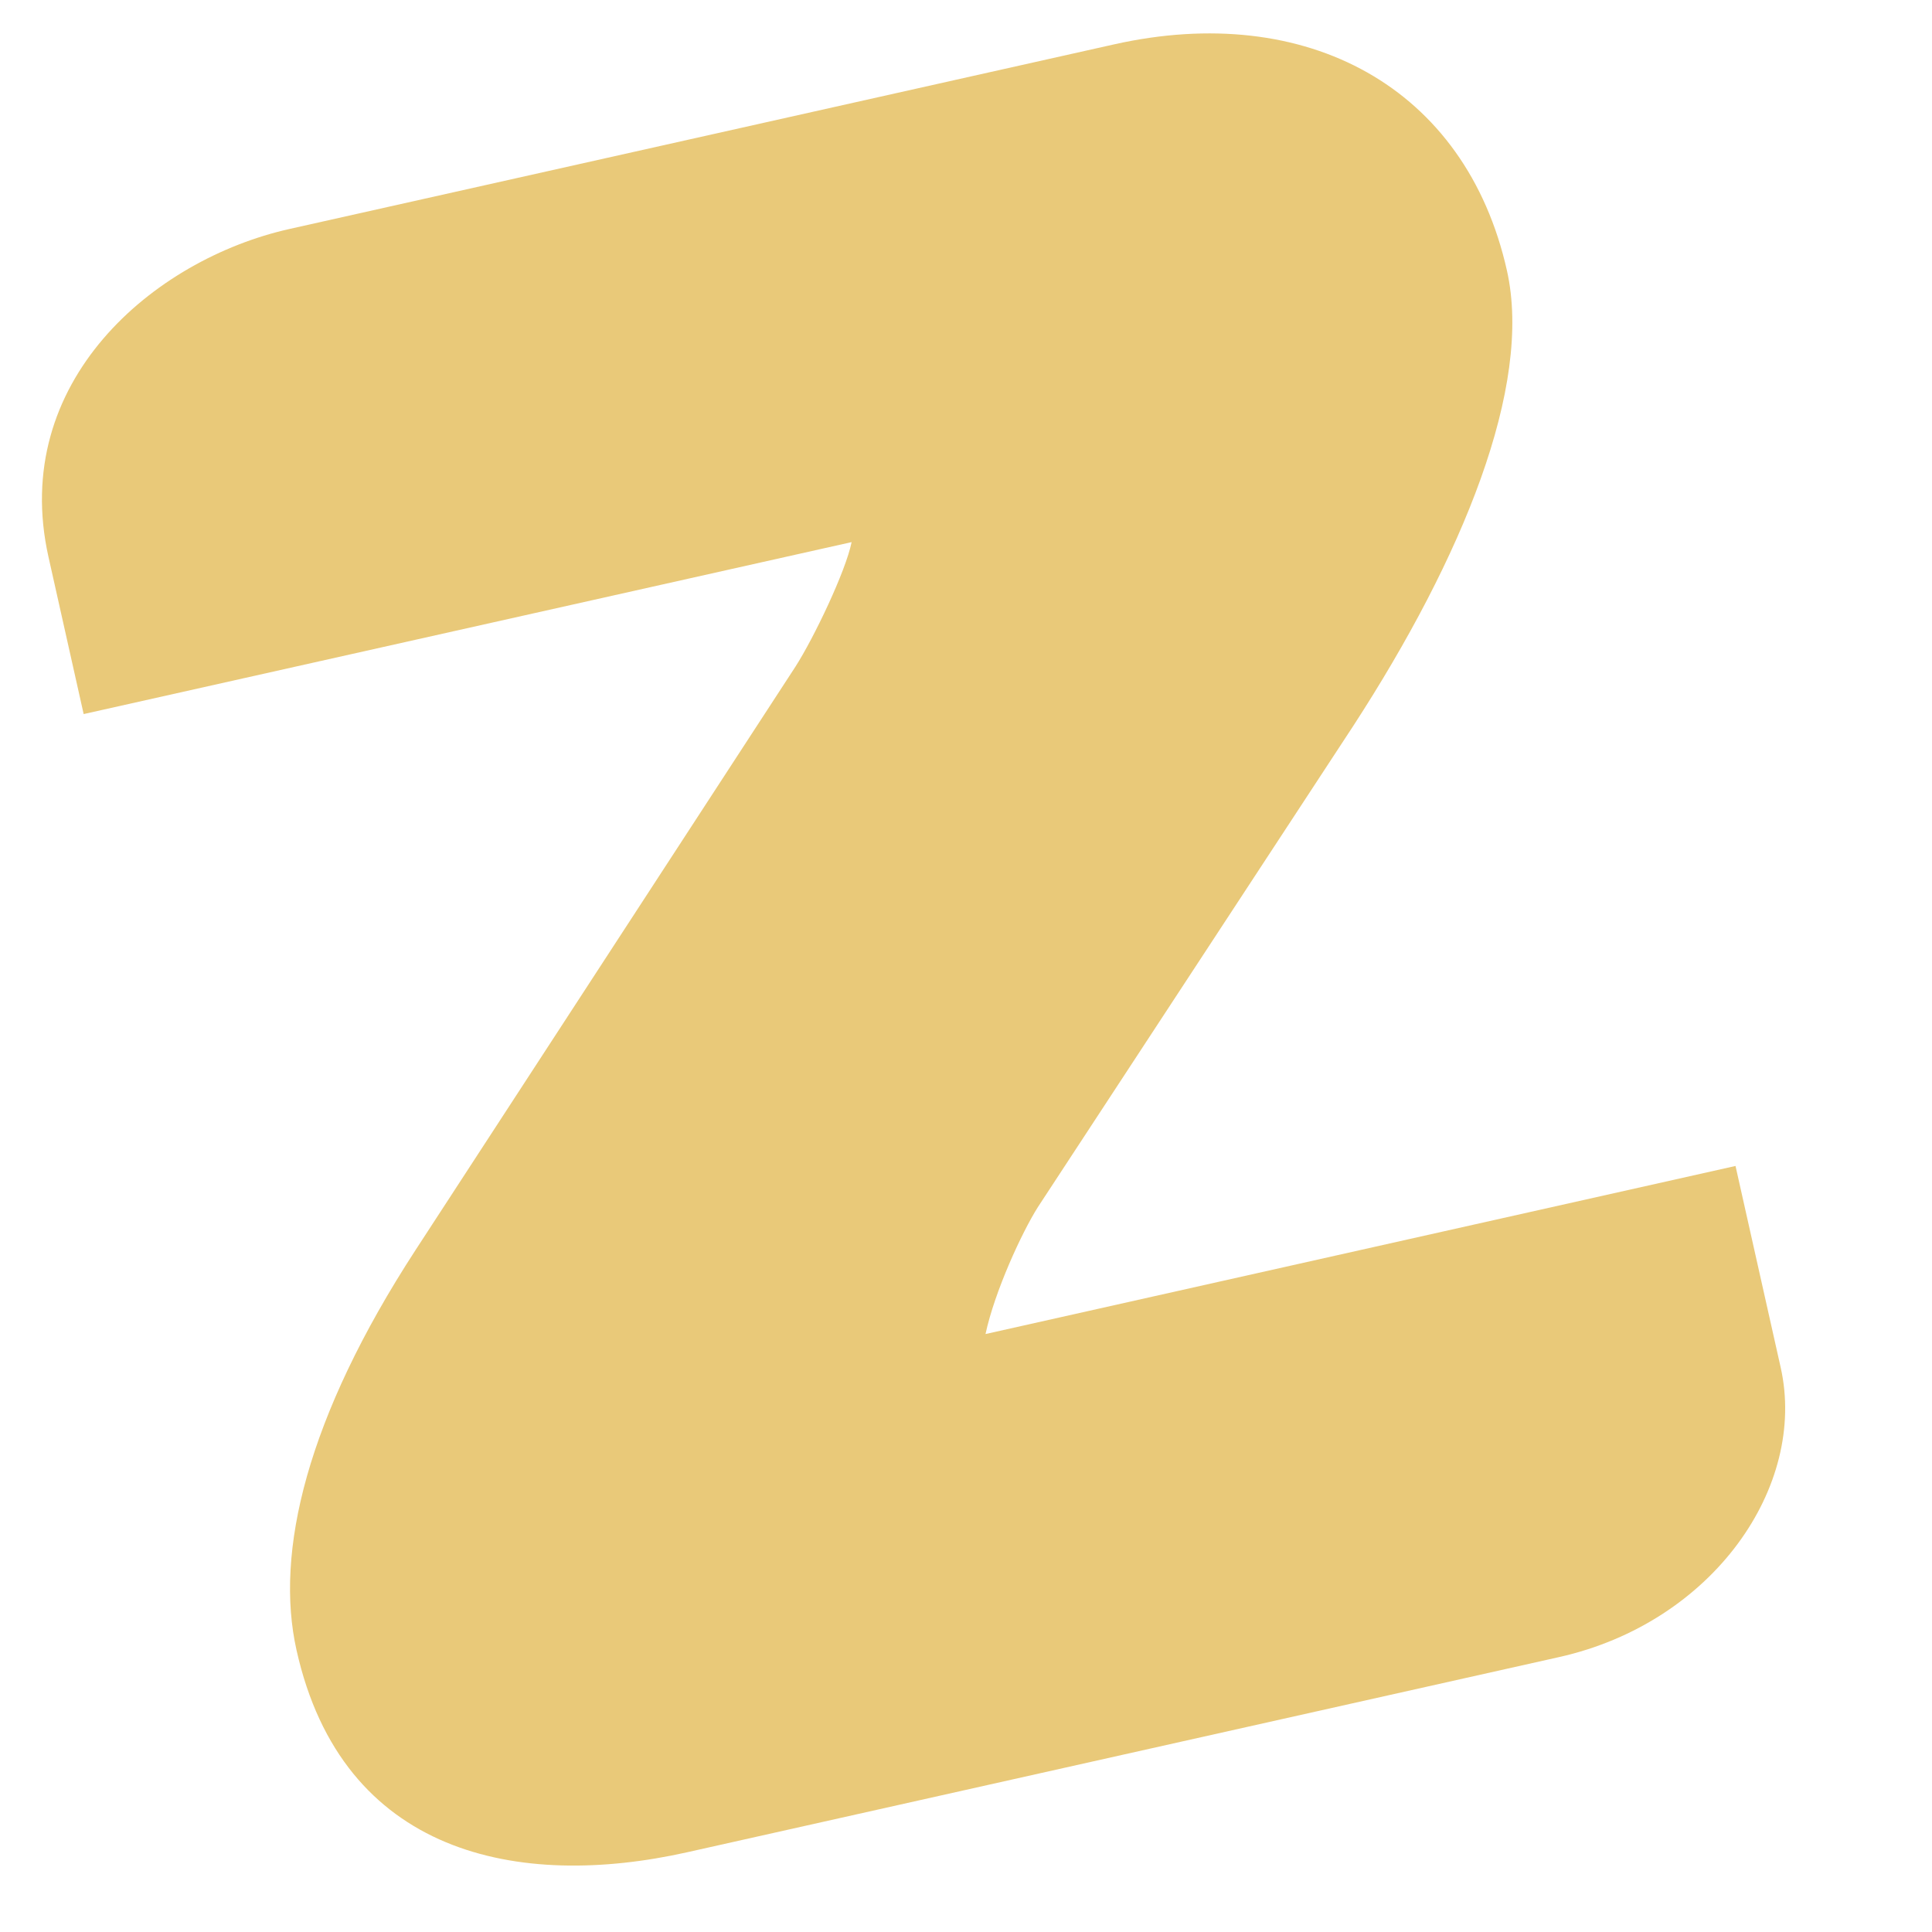 <svg width="10" height="10" viewBox="0 0 10 10" fill="none" xmlns="http://www.w3.org/2000/svg">
<path d="M9.217 7.079L8.983 6.035L5.101 6.905C5.148 6.685 5.289 6.379 5.372 6.248L7.006 3.755C7.569 2.887 7.934 2 7.8 1.401C7.587 0.45 6.762 0.006 5.765 0.23L1.499 1.185C0.793 1.343 0.048 1.977 0.251 2.883L0.433 3.696L4.408 2.806C4.377 2.958 4.213 3.301 4.117 3.451L2.151 6.47C1.587 7.337 1.421 8.035 1.535 8.542C1.772 9.601 2.683 9.783 3.558 9.587L8.07 8.577C8.868 8.398 9.354 7.693 9.217 7.079Z" fill="#E9C979"/>
</svg>
